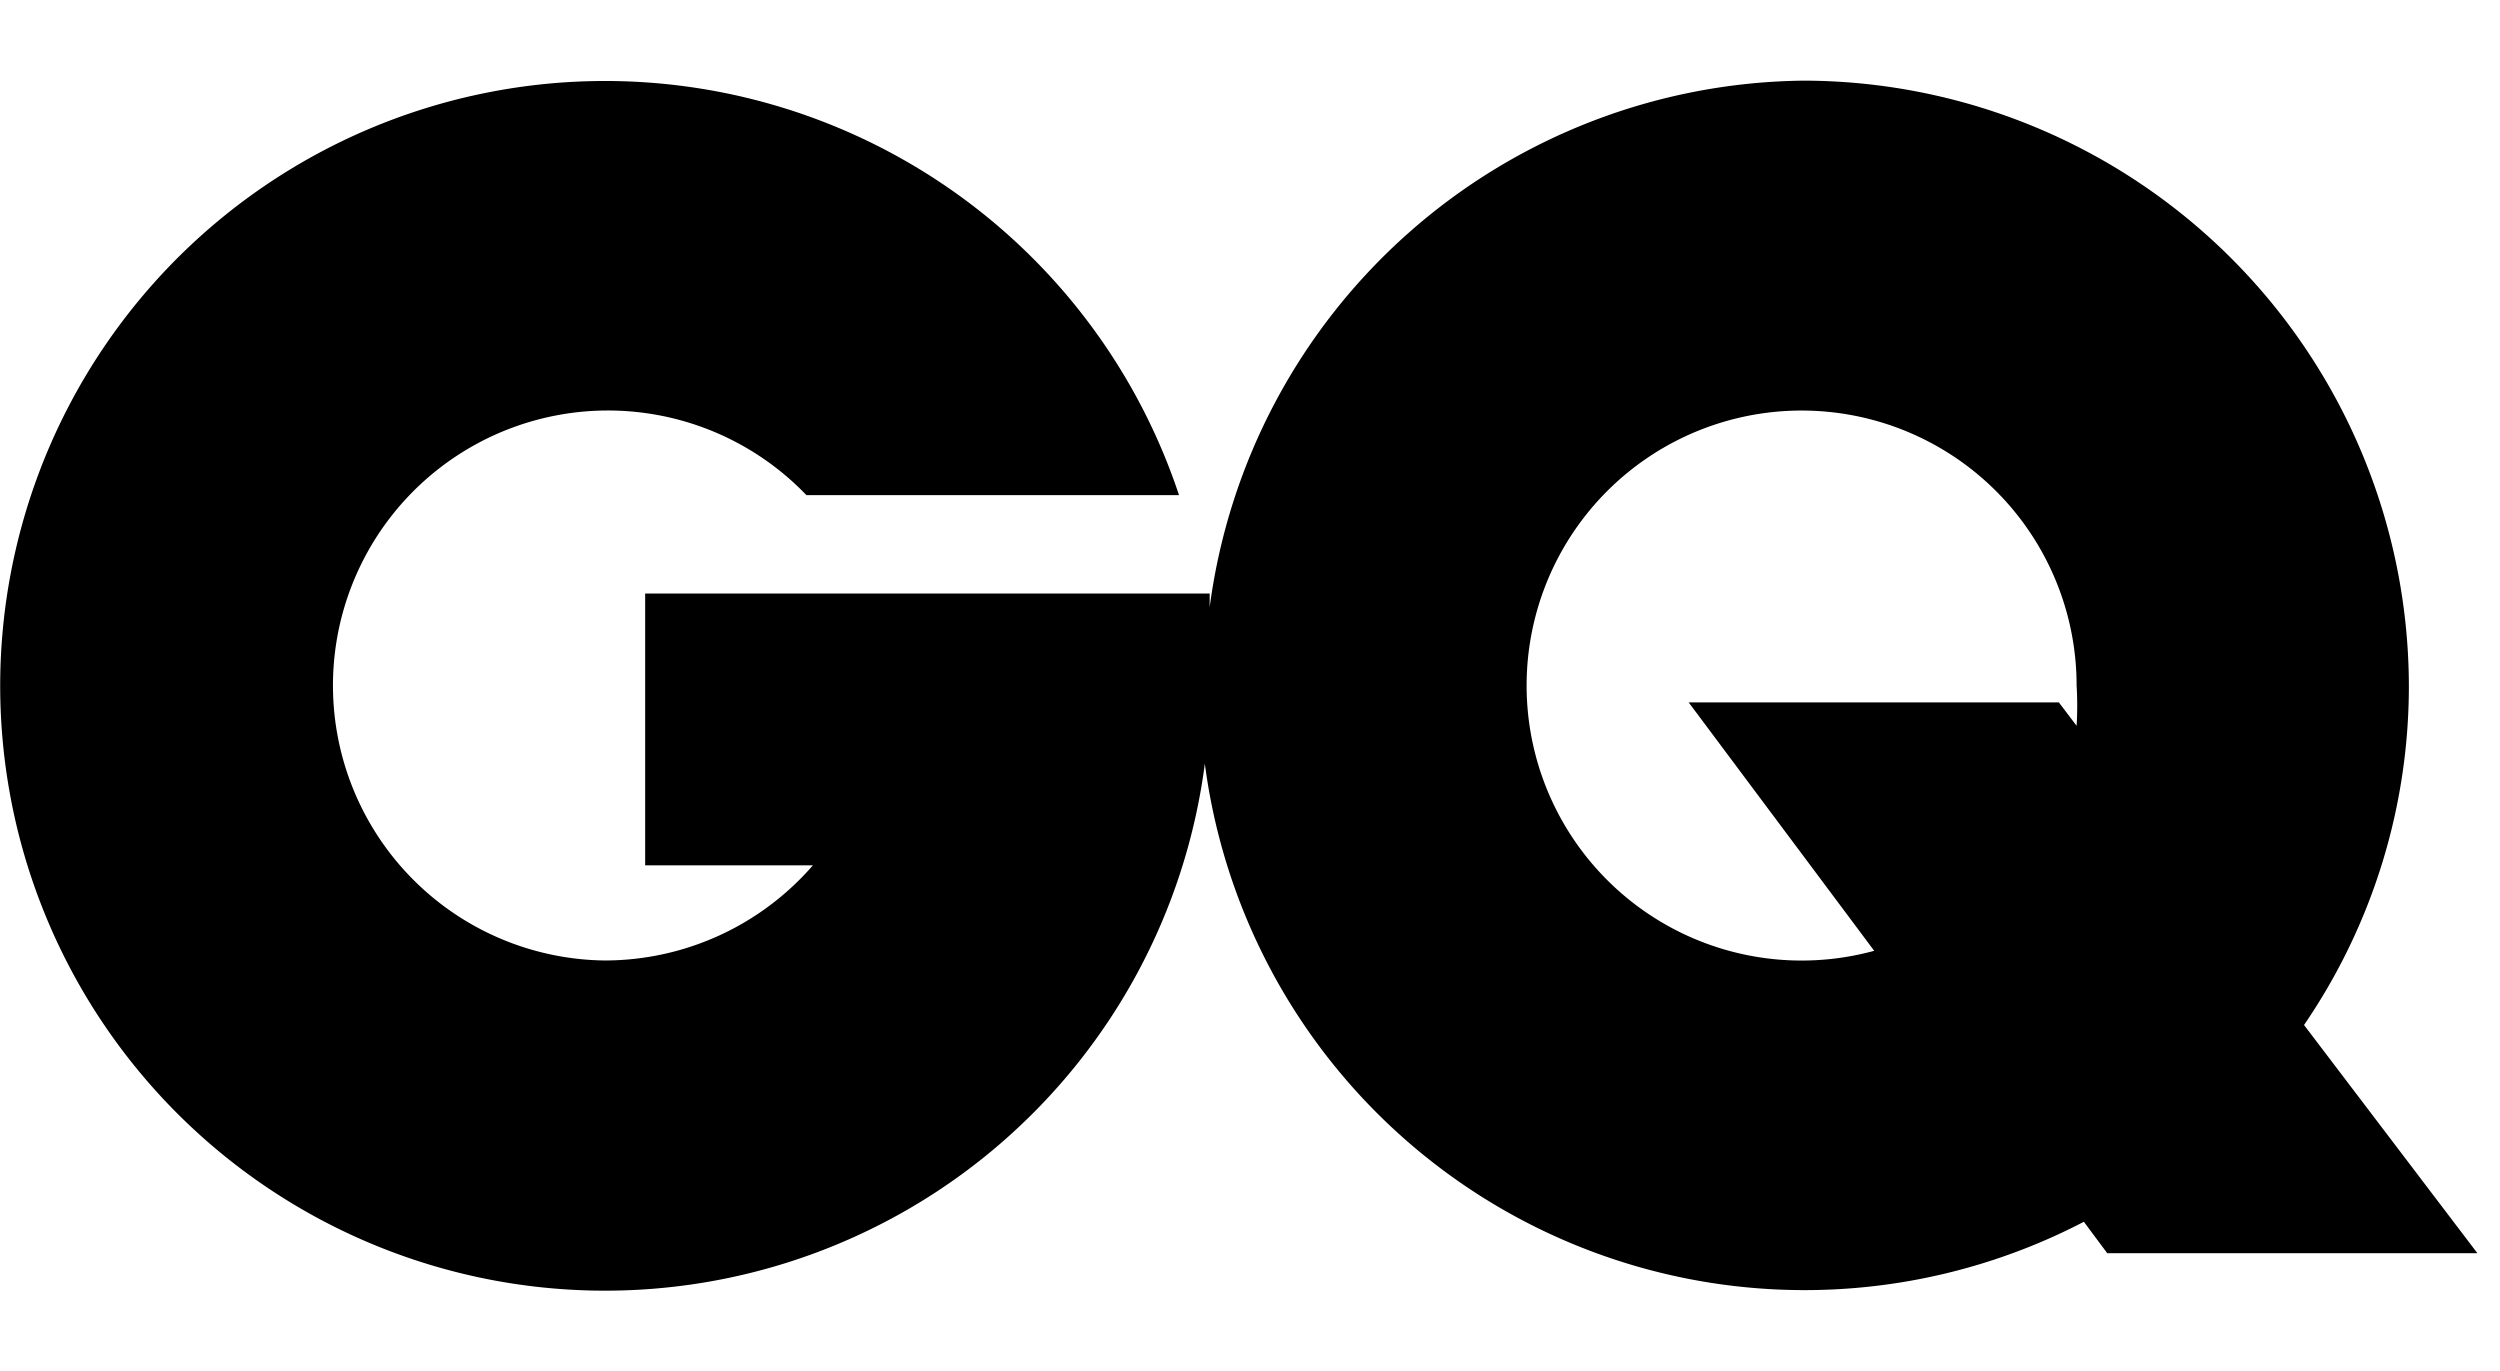 <svg id="Layer_1" data-name="Layer 1" xmlns="http://www.w3.org/2000/svg" viewBox="0 0 31 17"><title>masthead-gq</title><path d="M22.37,1a7.52,7.52,0,0,1,7.5,7.5,7.44,7.44,0,0,1-1.3,4.21l2.15,2.83H26.13l-.29-.39a7.5,7.5,0,0,1-10.9-5.68,7.5,7.5,0,1,1-.32-3.33H10A3.41,3.41,0,1,0,7.5,11.91a3.42,3.42,0,0,0,2.58-1.18H8V7.36h7l0,.17A7.51,7.51,0,0,1,22.37,1ZM20.94,8.71h4.59l.22.29a4.21,4.21,0,0,0,0-.5,3.41,3.41,0,1,0-2.51,3.29Z"/></svg>